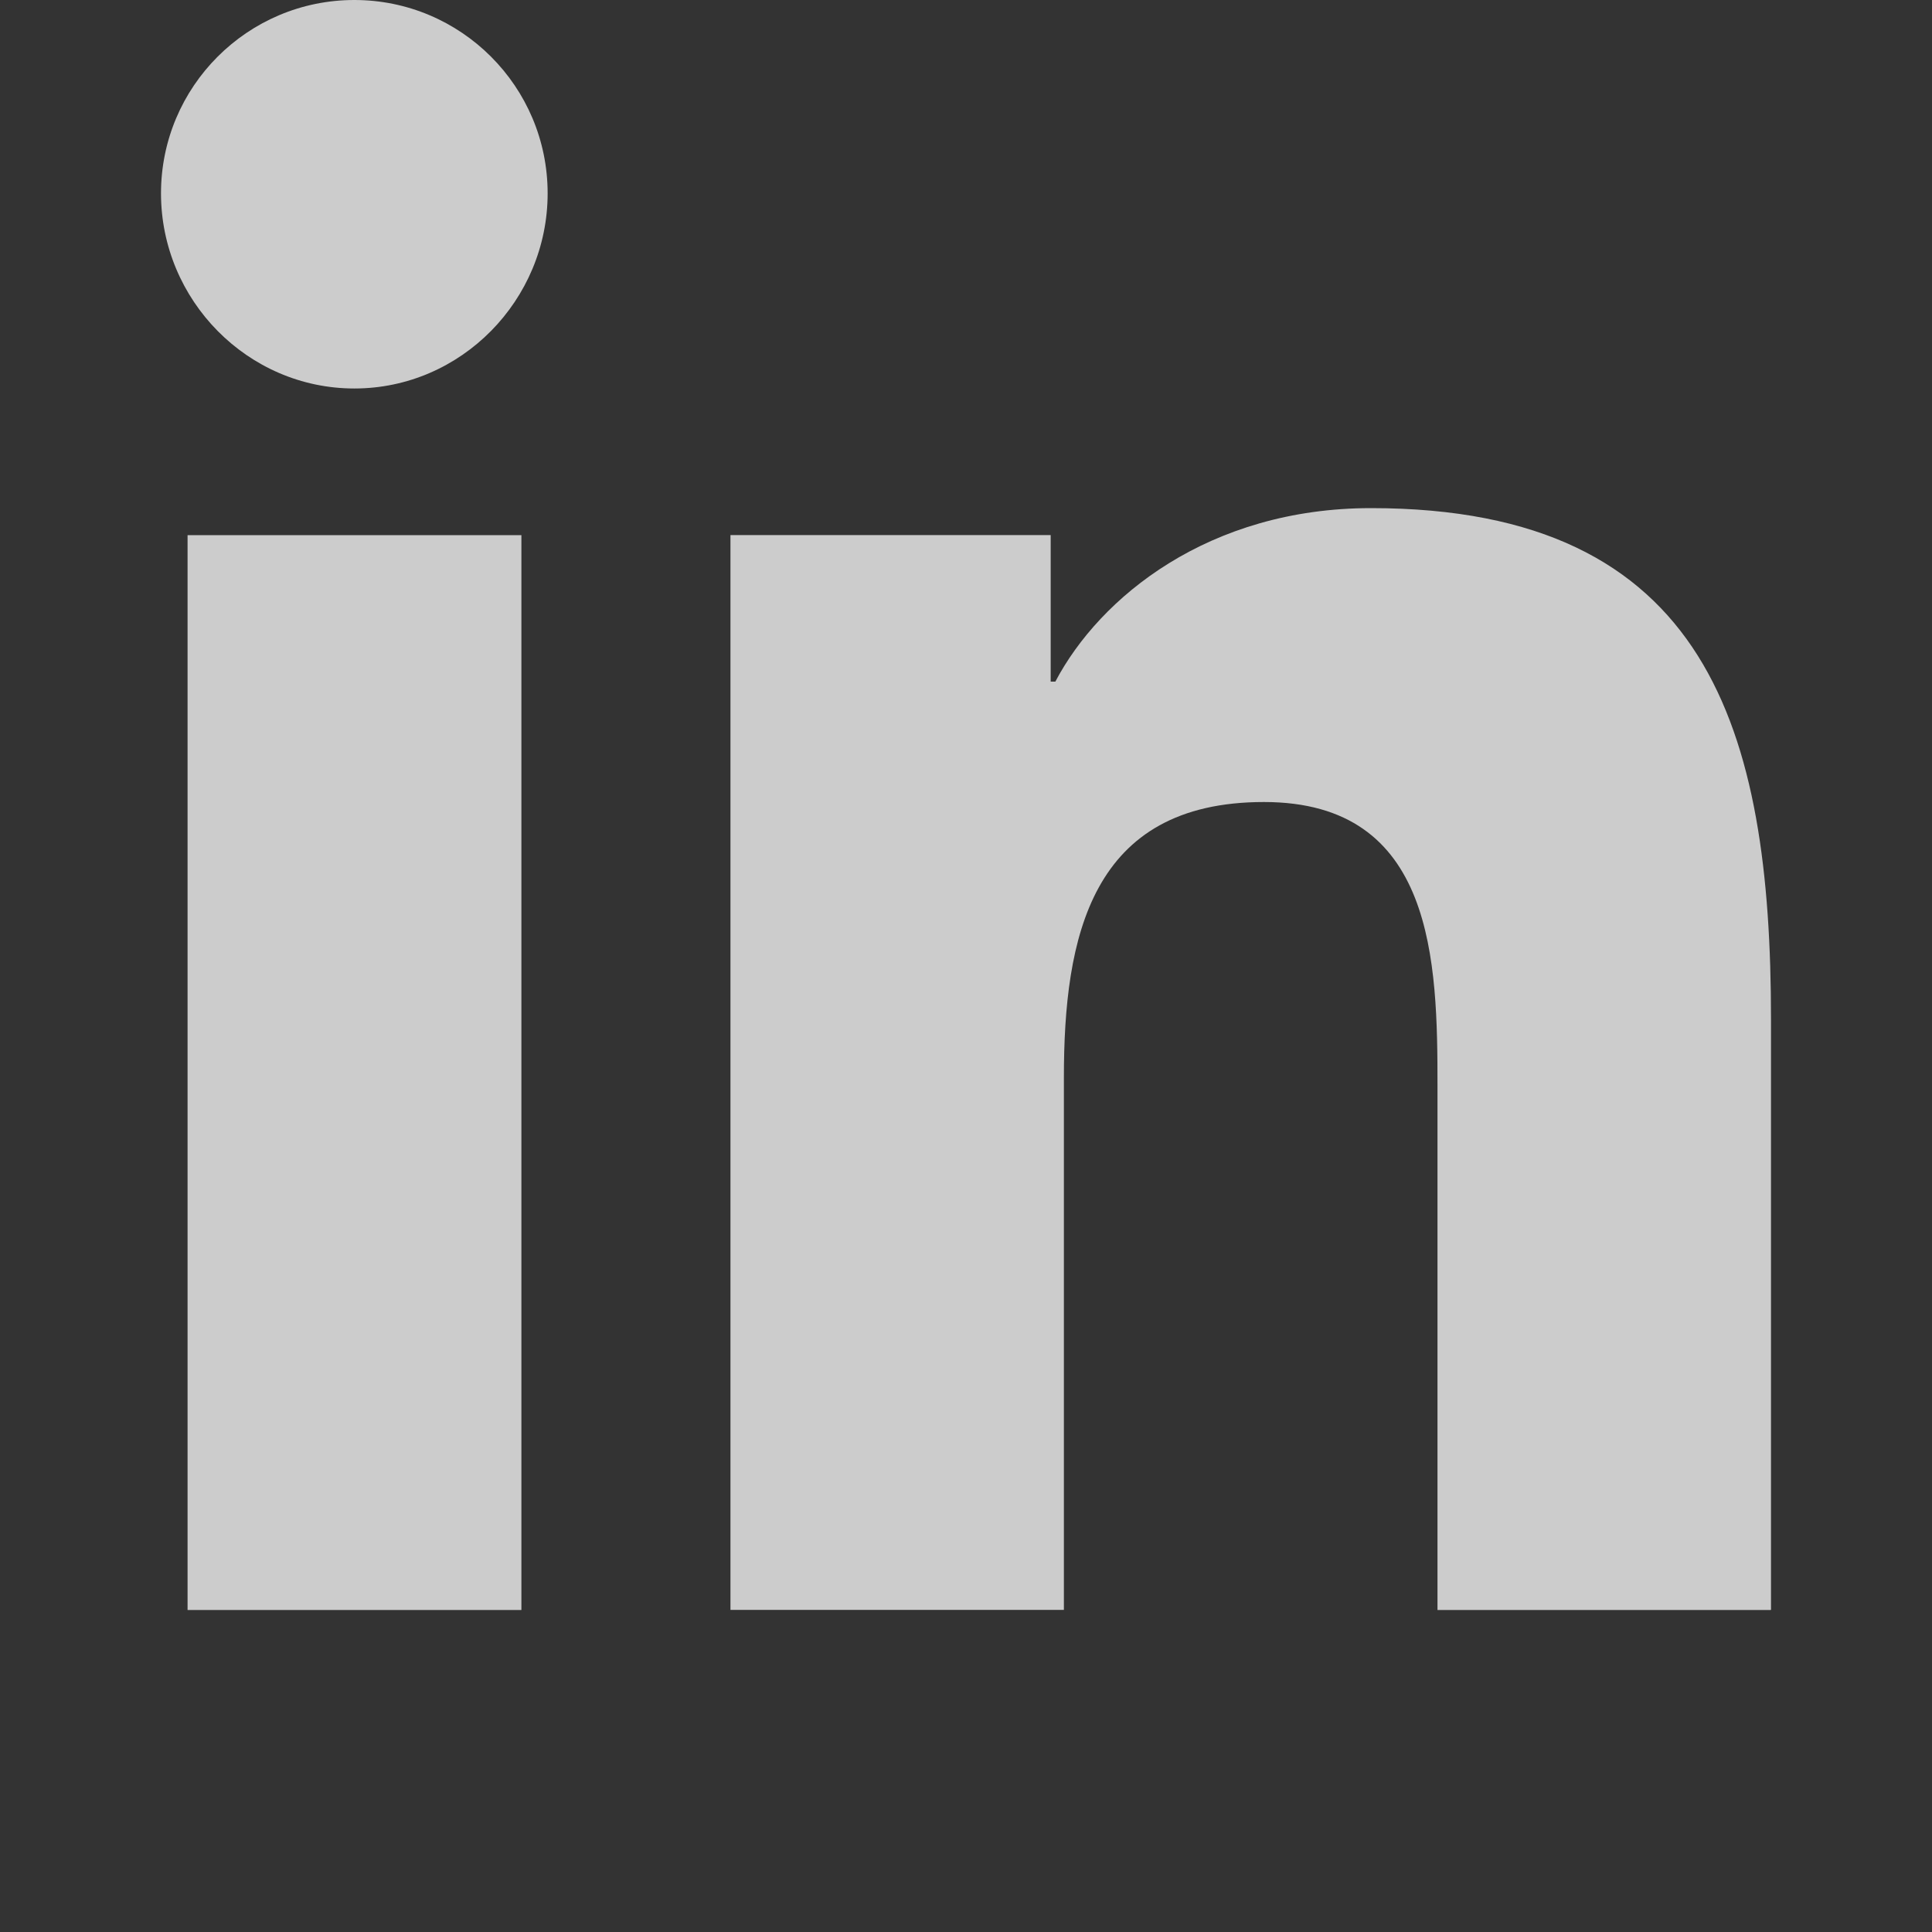 <?xml version="1.0" encoding="UTF-8"?> <svg xmlns="http://www.w3.org/2000/svg" width="24" height="24" viewBox="0 0 24 24" fill="none"><rect x="0" y="0" width="24" height="24" fill="#333333" stroke="none"/> <path d="M21.995 20V19.999H22V12.664C22 9.076 21.227 6.312 17.032 6.312C15.016 6.312 13.662 7.418 13.11 8.467H13.052V6.647H9.074V19.999H13.216V13.387C13.216 11.647 13.546 9.963 15.701 9.963C17.826 9.963 17.857 11.95 17.857 13.499V20H21.995Z" fill="white" fill-opacity="0.75"></path> <path d="M2.33 6.648H6.477V20H2.33V6.648Z" fill="white" fill-opacity="0.75"></path> <path d="M4.402 0C3.076 0 2 1.076 2 2.402C2 3.728 3.076 4.826 4.402 4.826C5.728 4.826 6.803 3.728 6.803 2.402C6.803 1.076 5.727 0 4.402 0V0Z" fill="white" fill-opacity="0.75"></path> </svg> 